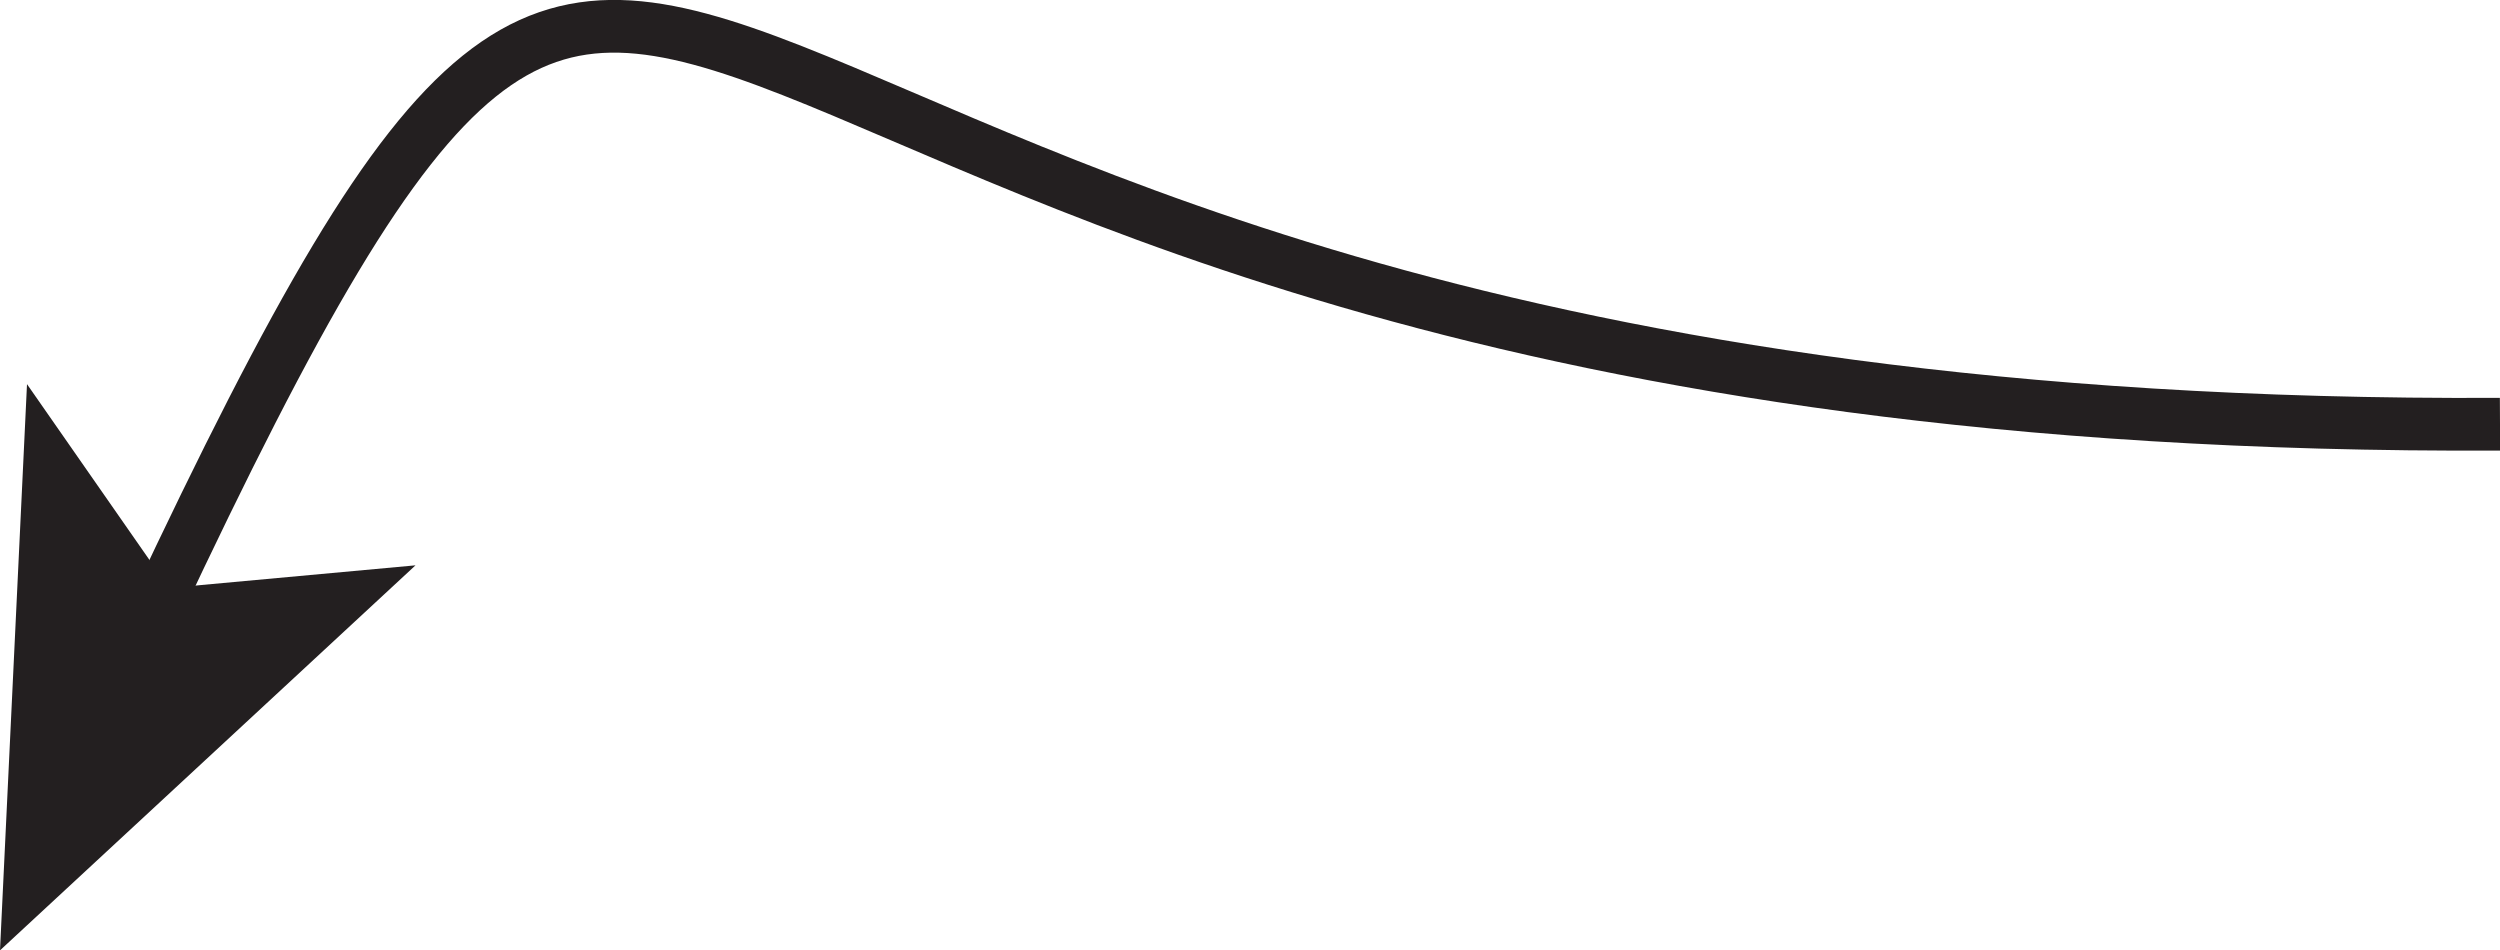 <?xml version="1.0" encoding="utf-8"?>
<!-- Generator: Adobe Illustrator 23.0.2, SVG Export Plug-In . SVG Version: 6.00 Build 0)  -->
<svg version="1.1" id="Layer_1" xmlns="http://www.w3.org/2000/svg" xmlns:xlink="http://www.w3.org/1999/xlink" x="0px" y="0px"
	 viewBox="0 0 28.7 10.91" enable-background="new 0 0 28.7 10.91" xml:space="preserve">
<g>
	<g>
		<path fill="none" stroke="#231F20" stroke-width="0.605" stroke-miterlimit="10" d="M28.7,4.87C5.84,4.99,8.26-6.79,1.77,7.02"/>
		<g>
			<polygon fill="#231F20" points="0,10.91 0.31,4.41 1.94,6.75 4.77,6.49 			"/>
		</g>
	</g>
</g>
</svg>
